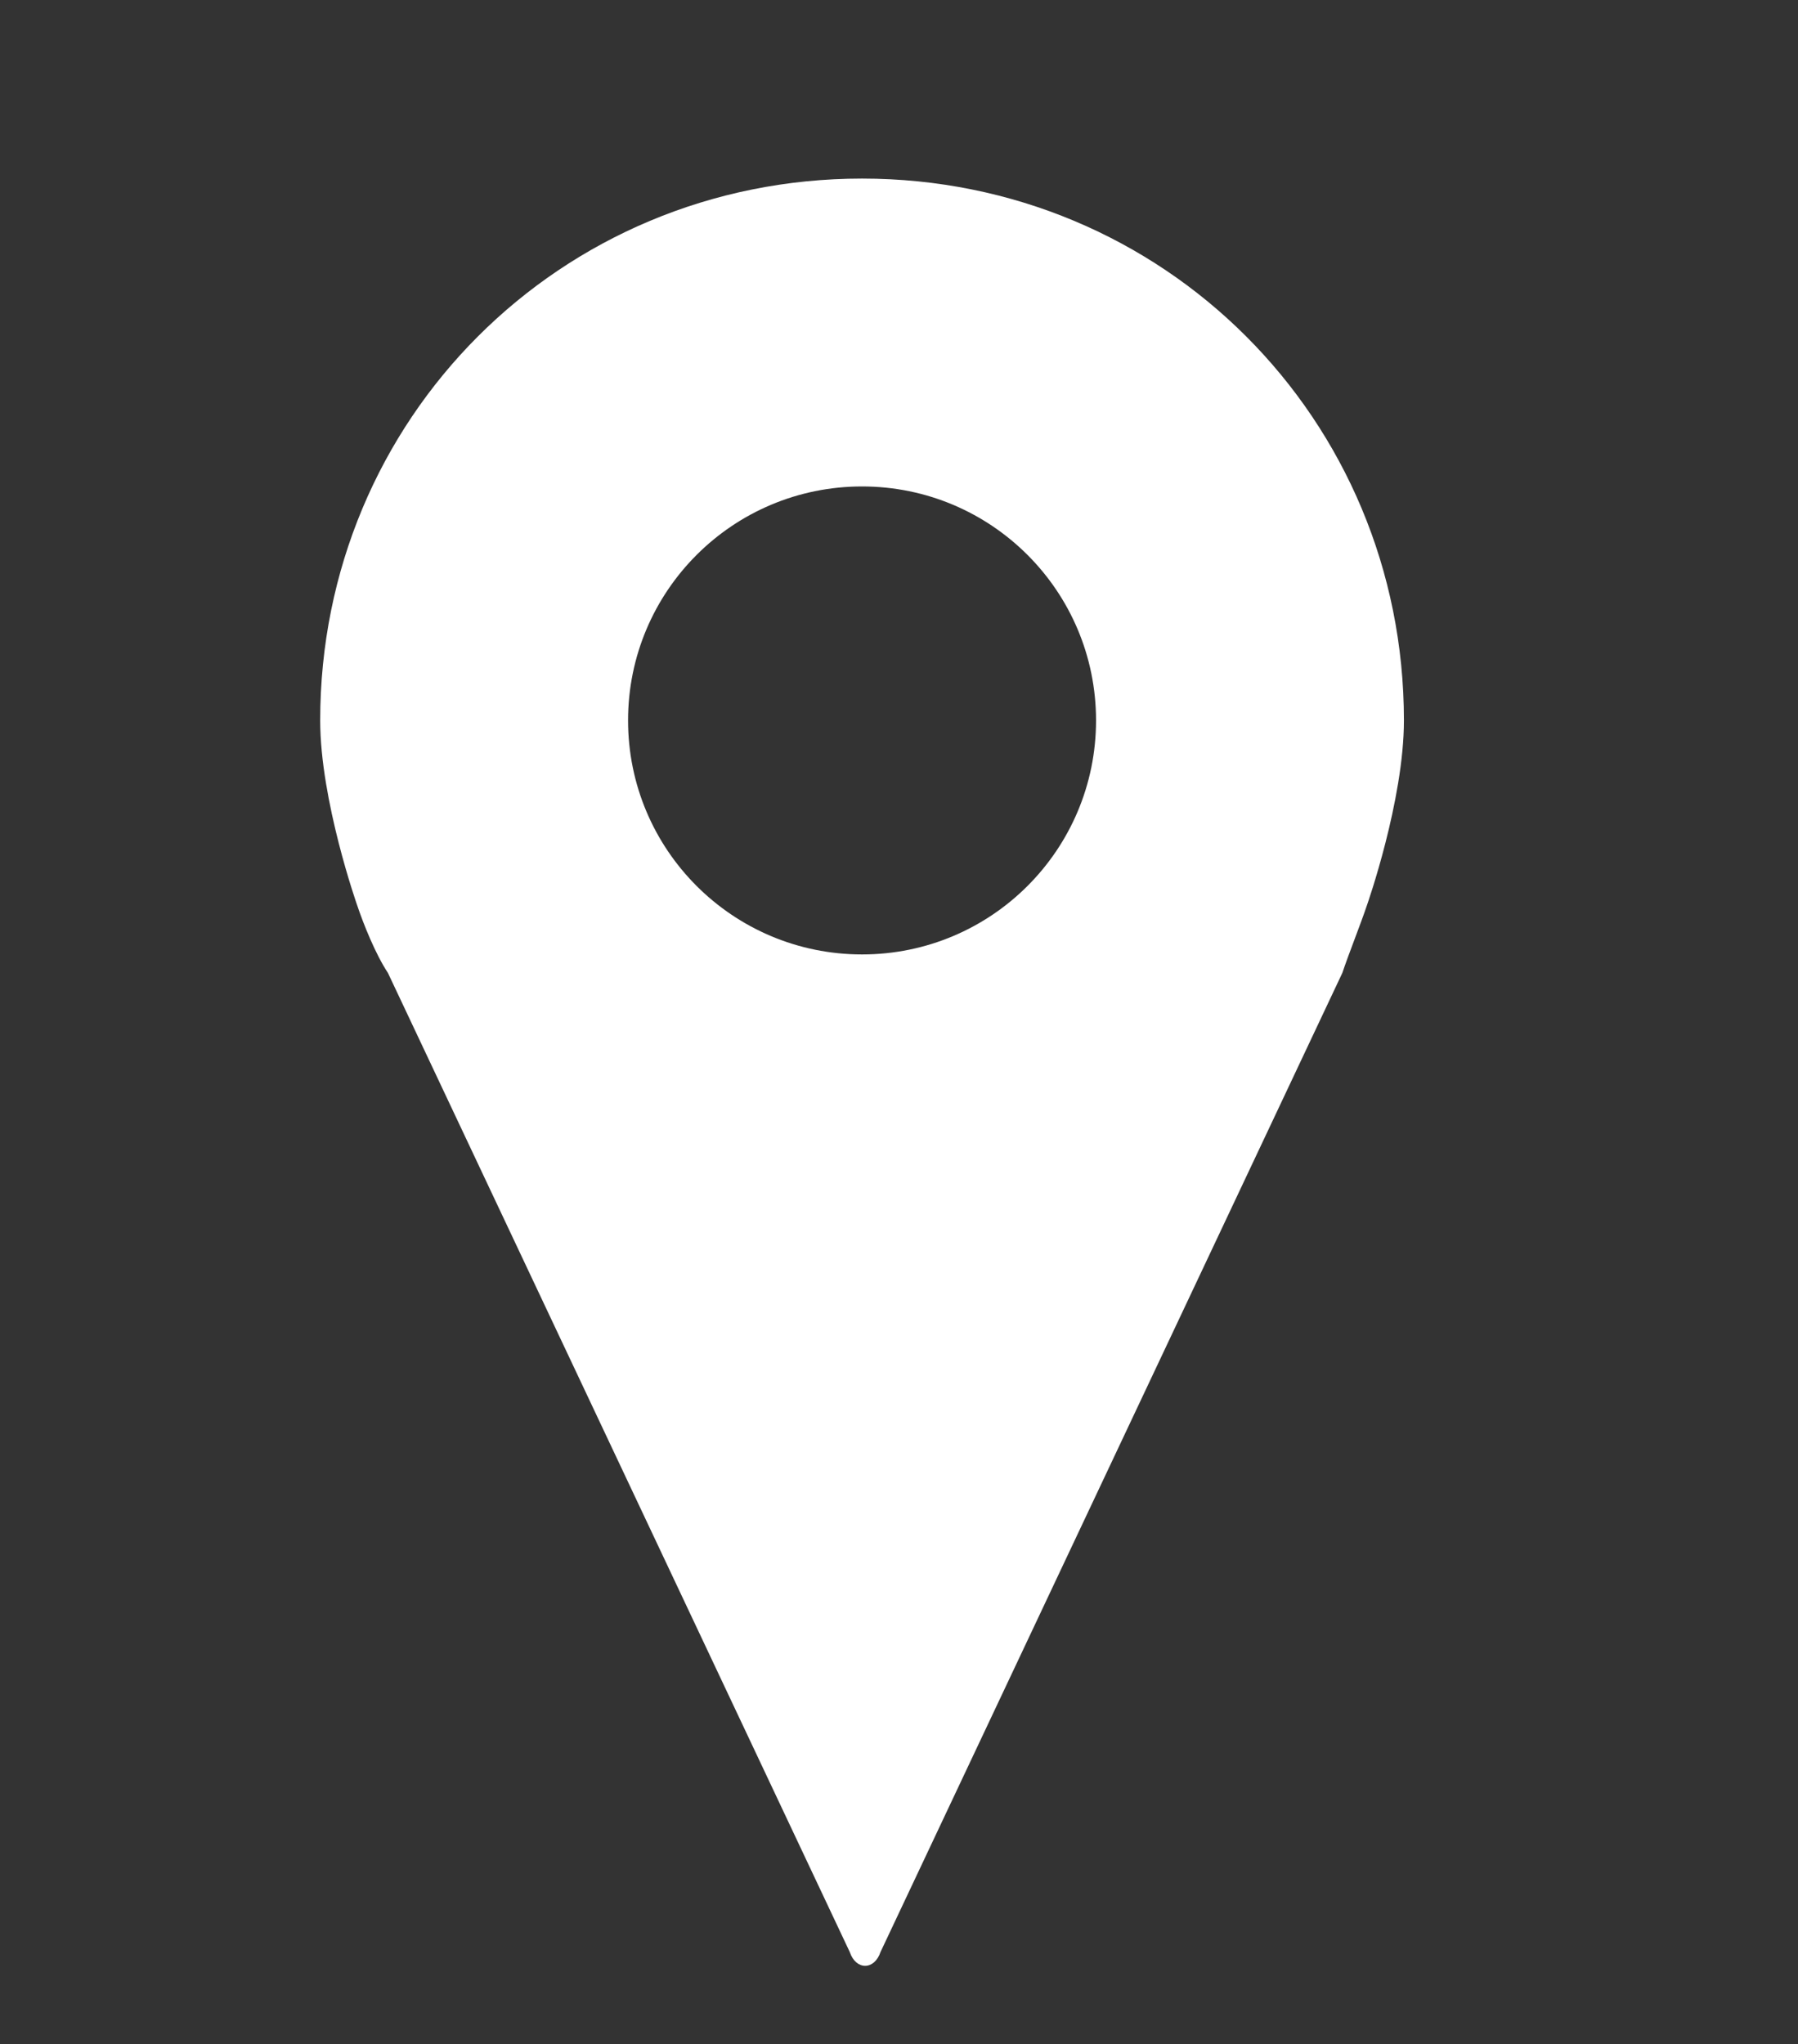 <?xml version="1.0" encoding="utf-8"?>
<!-- Generator: Adobe Illustrator 27.9.0, SVG Export Plug-In . SVG Version: 6.00 Build 0)  -->
<svg version="1.1" id="Calque_1" xmlns="http://www.w3.org/2000/svg" xmlns:xlink="http://www.w3.org/1999/xlink" x="0px" y="0px"
	 viewBox="0 0 29.2 33.2" style="enable-background:new 0 0 29.2 33.2;" xml:space="preserve">
<rect x="0" y="0" width="29.2" height="33.2" fill="#333333" stroke="none"/>
<style type="text/css">
	.st0{fill:#FFFFFF;}
</style>
<g id="dd_11_">
	<path id="XMLID_3387_" class="st0" d="M14,2.9c-4.9,0-8.8,3.9-8.8,8.8c0,1.3,0.6,3,0.6,3c0.1,0.3,0.3,0.8,0.5,1.1l7.5,15.9
		c0.1,0.3,0.4,0.3,0.5,0l7.5-15.9c0.1-0.3,0.3-0.8,0.4-1.1c0,0,0.6-1.7,0.6-3C22.8,6.8,18.9,2.9,14,2.9z M14,15.5
		c-2.1,0-3.8-1.7-3.8-3.8c0-2.1,1.7-3.8,3.8-3.8s3.8,1.7,3.8,3.8C17.8,13.8,16.1,15.5,14,15.5z"/>
</g>
</svg>
